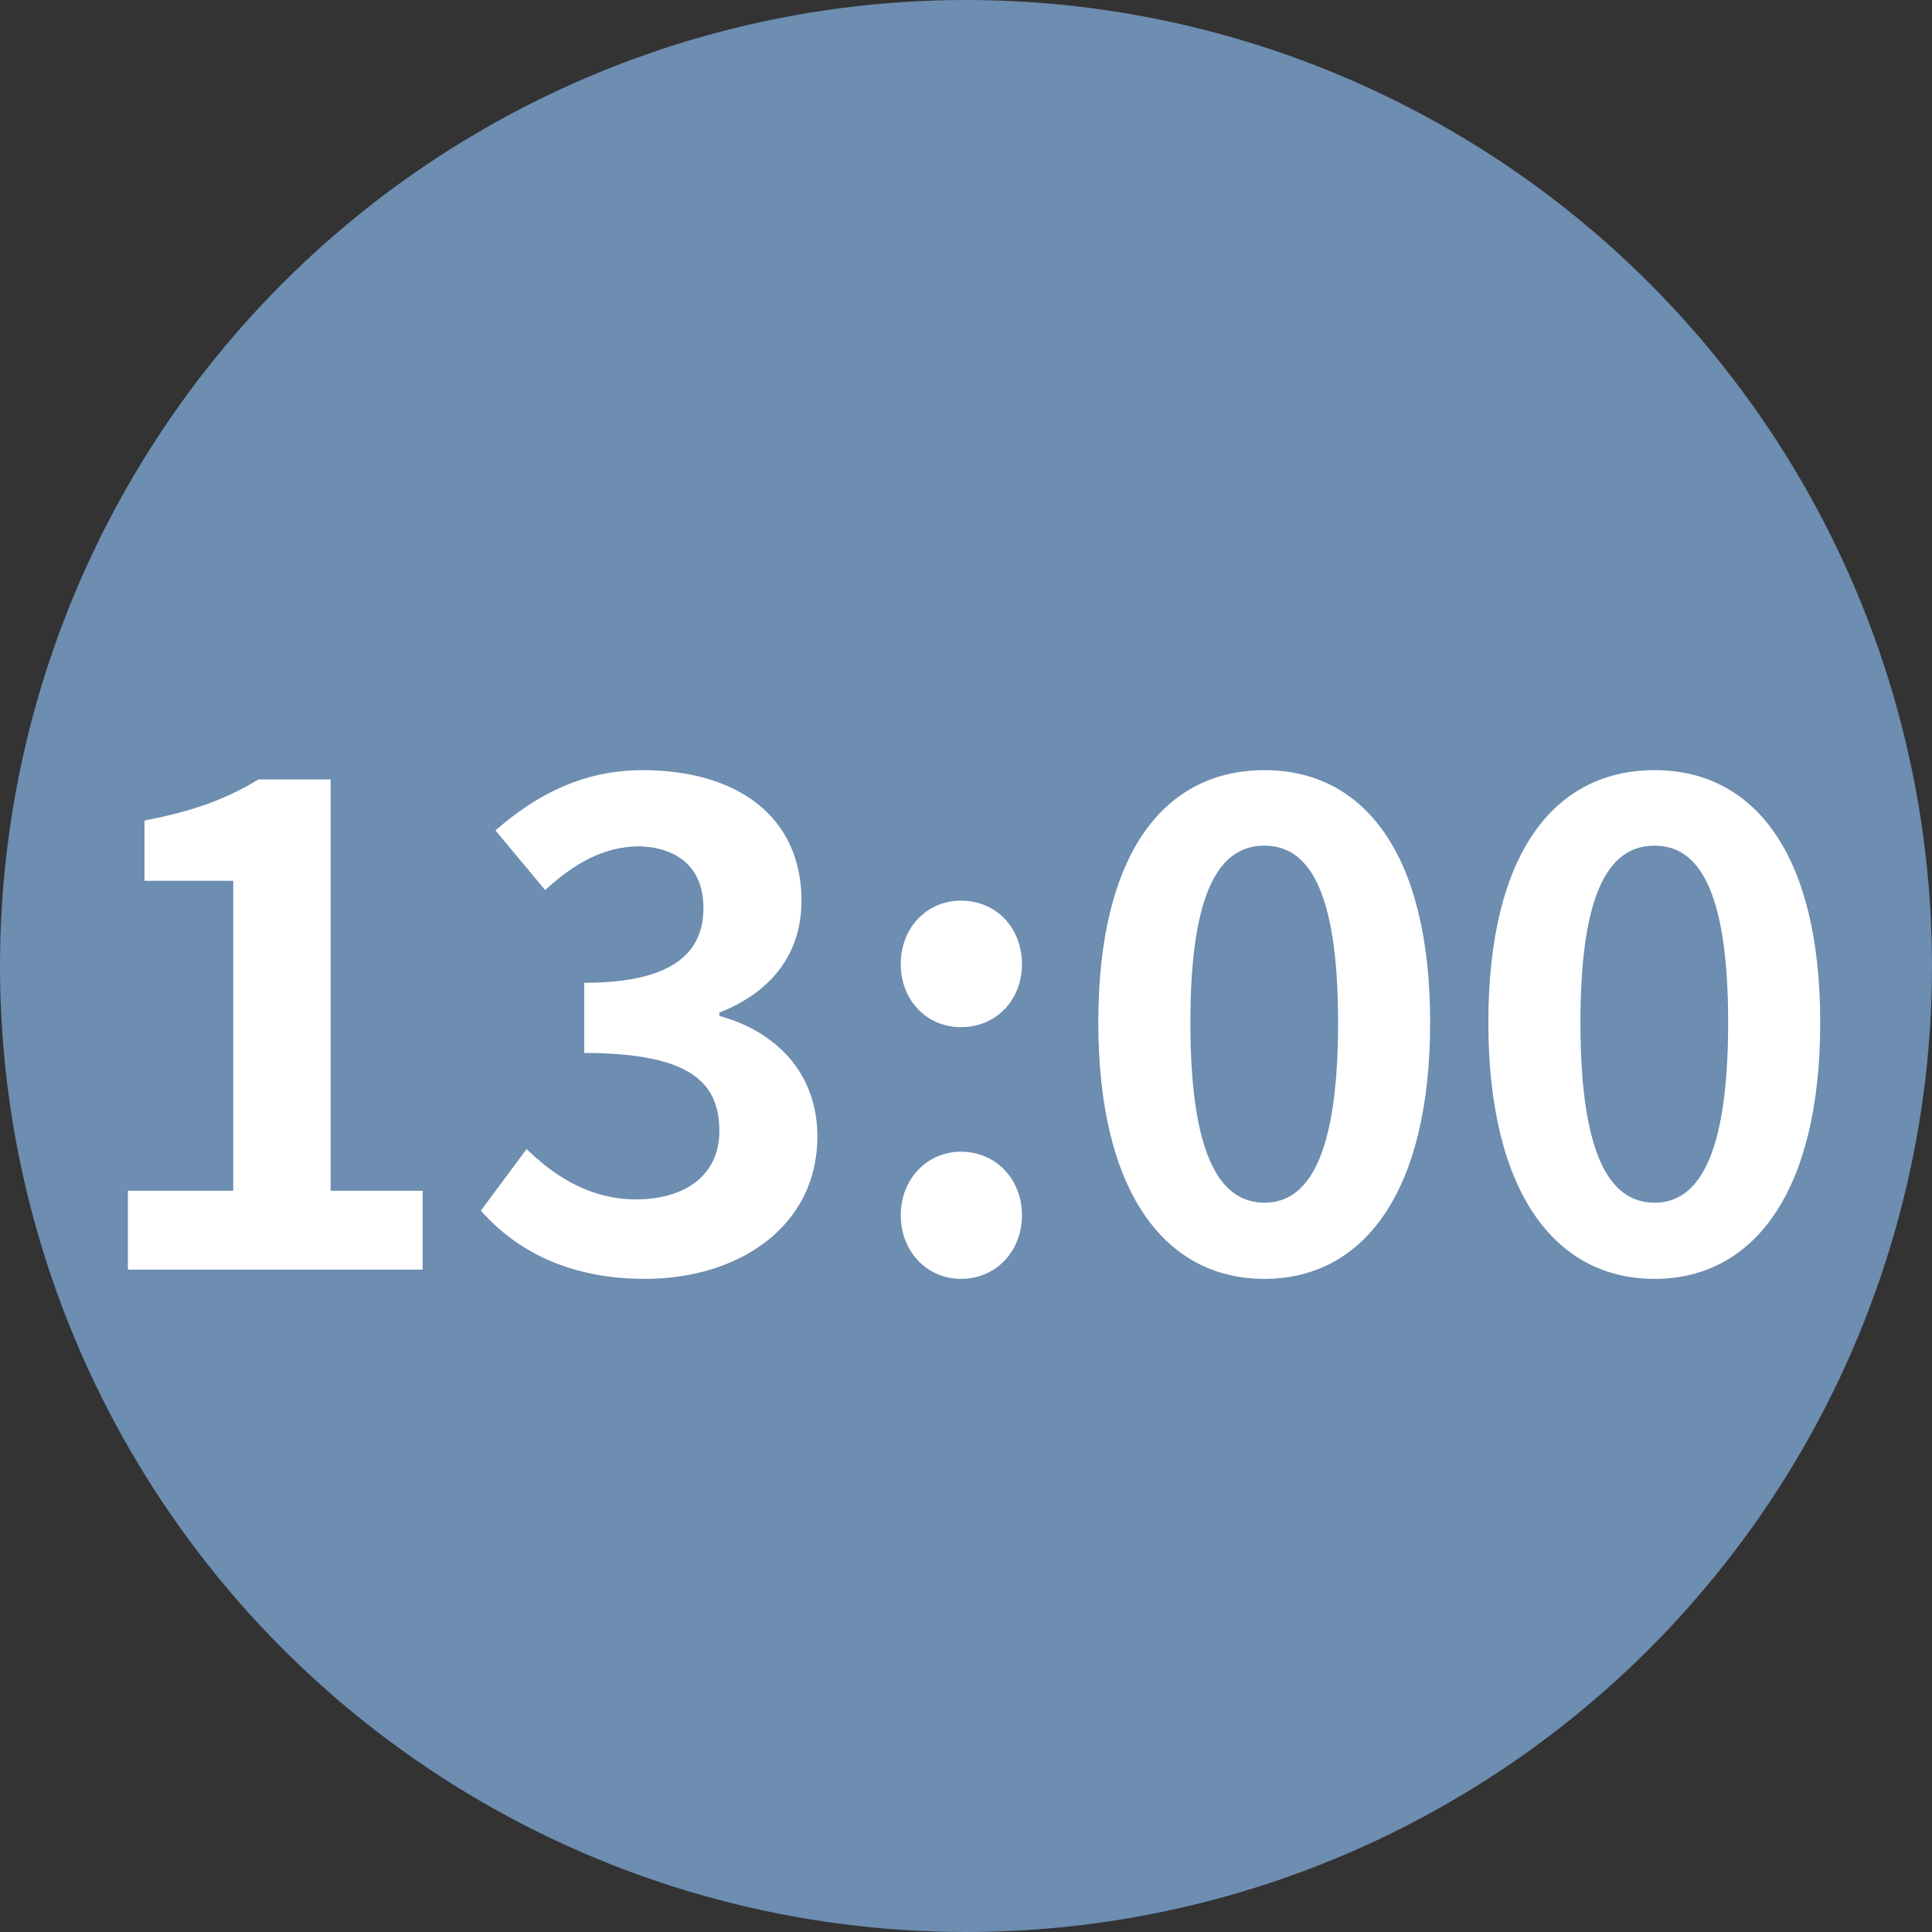 <svg width="105" height="105" viewBox="0 0 105 105" fill="none" xmlns="http://www.w3.org/2000/svg">
<rect x="0" y="0" width="105" height="105" fill="#333333" stroke="none"/>
<circle cx="52.5" cy="52.5" r="52.5" fill="#6D8DB1"/>
<path d="M6.952 69H22.972V64.716H17.968V42.36H14.044C12.352 43.404 10.516 44.088 7.852 44.592V47.868H12.676V64.716H6.952V69ZM35.063 69.504C40.139 69.504 44.423 66.66 44.423 61.764C44.423 58.272 42.119 56.04 39.095 55.212V55.032C41.939 53.916 43.559 51.828 43.559 48.948C43.559 44.376 40.067 41.856 34.919 41.856C31.787 41.856 29.231 43.116 26.927 45.132L29.627 48.372C31.211 46.932 32.759 46.032 34.667 45.996C36.935 46.032 38.231 47.256 38.231 49.344C38.231 51.72 36.647 53.412 31.751 53.412V57.228C37.547 57.228 39.095 58.848 39.095 61.476C39.095 63.852 37.259 65.184 34.559 65.184C32.147 65.184 30.203 63.996 28.619 62.448L26.135 65.796C28.007 67.92 30.851 69.504 35.063 69.504ZM52.23 55.824C54.138 55.824 55.542 54.348 55.542 52.404C55.542 50.424 54.138 48.948 52.23 48.948C50.358 48.948 48.954 50.424 48.954 52.404C48.954 54.348 50.358 55.824 52.23 55.824ZM52.23 69.504C54.138 69.504 55.542 67.992 55.542 66.048C55.542 64.104 54.138 62.592 52.23 62.592C50.358 62.592 48.954 64.104 48.954 66.048C48.954 67.992 50.358 69.504 52.23 69.504ZM68.725 69.504C74.126 69.504 77.725 64.752 77.725 55.572C77.725 46.392 74.126 41.856 68.725 41.856C63.289 41.856 59.69 46.356 59.69 55.572C59.69 64.752 63.289 69.504 68.725 69.504ZM68.725 65.364C66.421 65.364 64.694 63.06 64.694 55.572C64.694 48.12 66.421 45.96 68.725 45.96C70.993 45.96 72.722 48.12 72.722 55.572C72.722 63.06 70.993 65.364 68.725 65.364ZM89.925 69.504C95.325 69.504 98.925 64.752 98.925 55.572C98.925 46.392 95.325 41.856 89.925 41.856C84.489 41.856 80.889 46.356 80.889 55.572C80.889 64.752 84.489 69.504 89.925 69.504ZM89.925 65.364C87.621 65.364 85.893 63.06 85.893 55.572C85.893 48.12 87.621 45.96 89.925 45.96C92.193 45.96 93.921 48.12 93.921 55.572C93.921 63.06 92.193 65.364 89.925 65.364Z" fill="white"/>
</svg>
